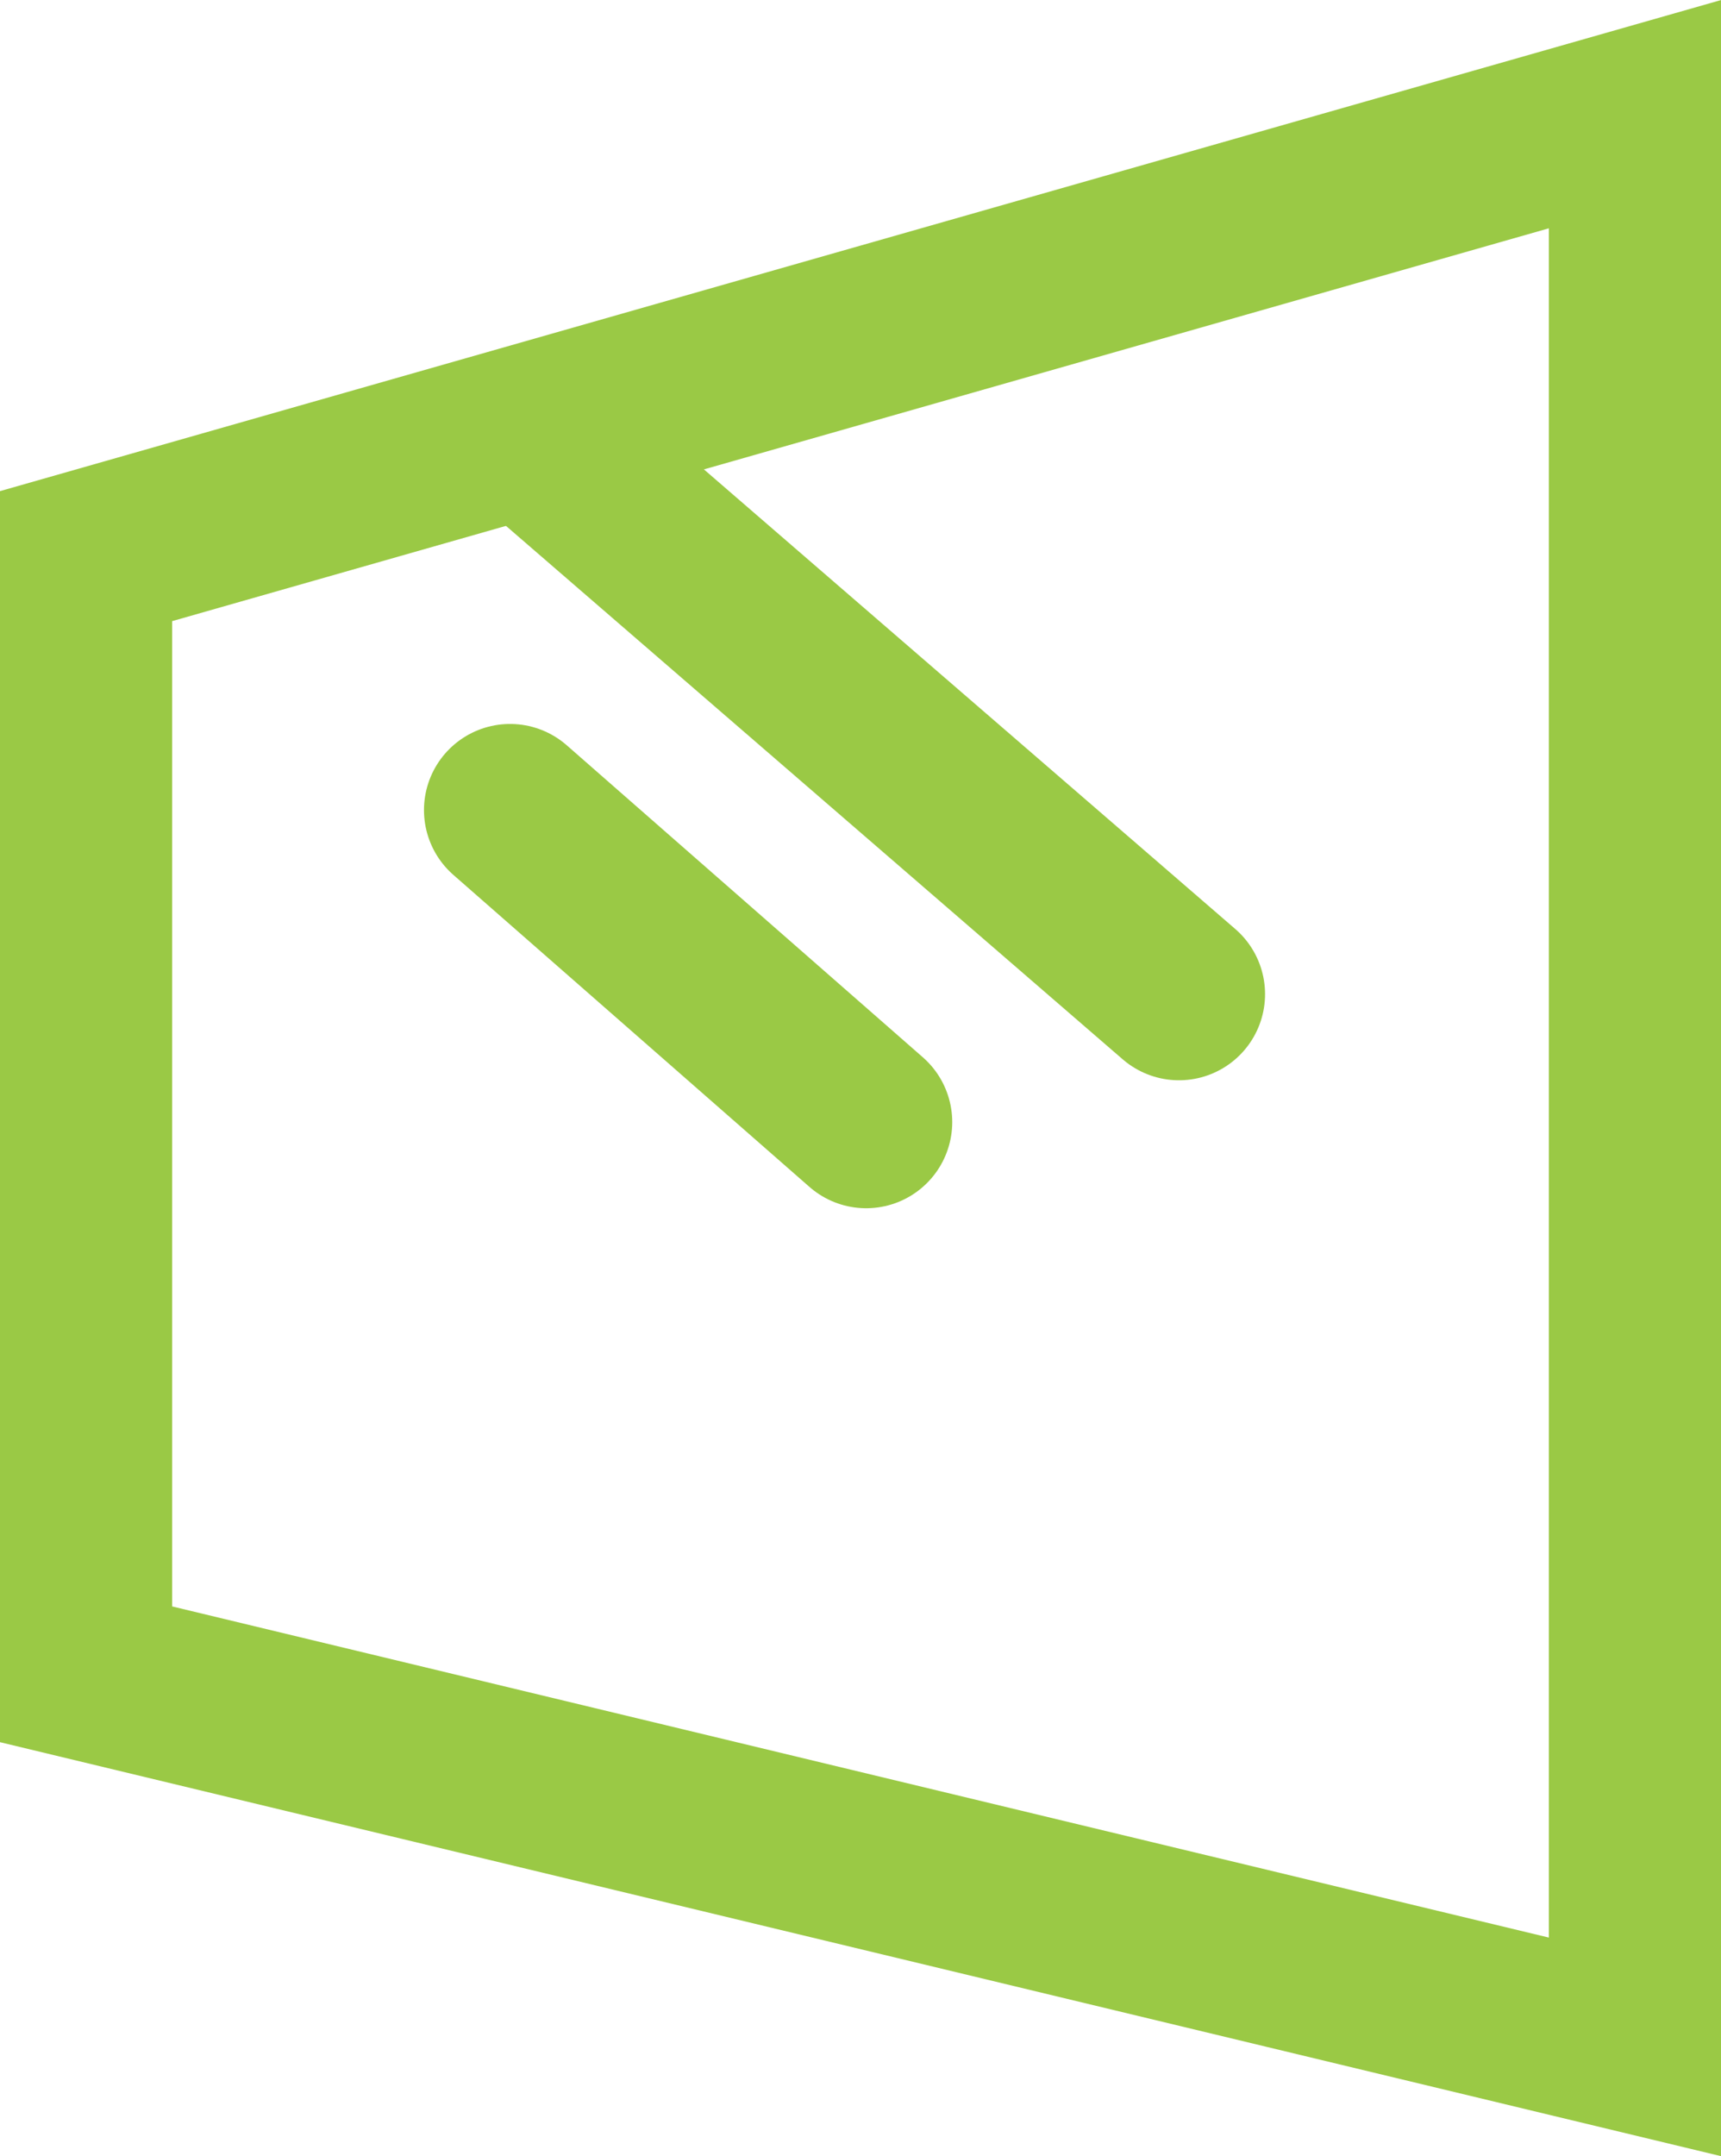 <svg xmlns="http://www.w3.org/2000/svg" viewBox="0 0 34.99 43.81"><defs><style>.cls-1{fill:none;stroke:#9ac945;stroke-linecap:round;stroke-miterlimit:10;stroke-width:3.5px;}</style></defs><title>15  Экструзионное оргстекло
</title><g id="Слой_2" data-name="Слой 2"><g id="Слой_1-2" data-name="Слой 1"><polygon class="cls-1" points="33.24 41.59 1.75 34.02 1.75 11.3 33.24 2.32 33.24 41.59"/><line class="cls-1" x1="11.43" y1="9.36" x2="23.97" y2="20.2"/><line class="cls-1" x1="10.37" y1="16.46" x2="17.61" y2="22.8"/></g></g></svg>